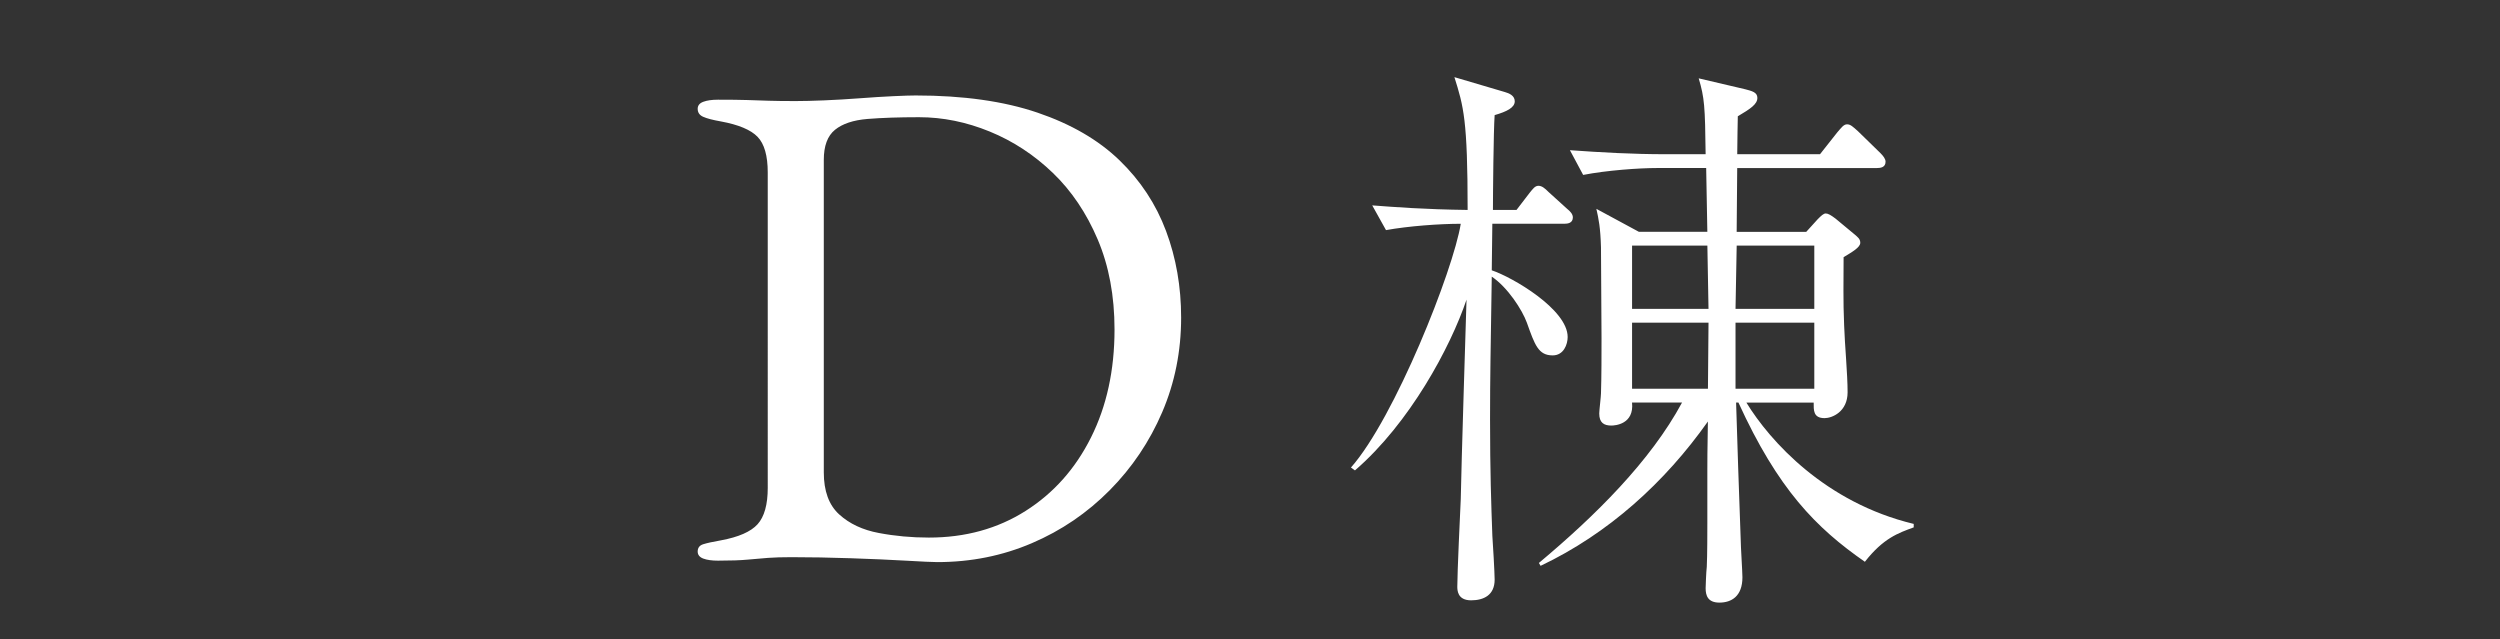 <?xml version="1.0" encoding="utf-8"?>
<!-- Generator: Adobe Illustrator 24.0.1, SVG Export Plug-In . SVG Version: 6.00 Build 0)  -->
<svg version="1.1" id="レイヤー_1" xmlns="http://www.w3.org/2000/svg" xmlns:xlink="http://www.w3.org/1999/xlink" x="0px"
	 y="0px" width="96.344px" height="24.637px" viewBox="0 0 96.344 24.637"
	 style="enable-background:new 0 0 96.344 24.637;" xml:space="preserve">
<rect x="0" y="0" width="96.344" height="24.637" fill="#333333" stroke="none"/>
<style type="text/css">
	.st0{fill:#CC0000;}
	.st1{fill:#FFFFFF;}
</style>
<rect x="-5.988" y="33.098" class="st0" width="126.771" height="37.8"/>
<g>
	<path class="st1" d="M36.121,21.662c-0.18,0-0.581-0.019-1.202-0.055
		s-1.332-0.067-2.133-0.094c-0.801-0.027-1.562-0.041-2.282-0.041
		c-0.36,0-0.662,0.009-0.904,0.027c-0.243,0.018-0.504,0.04-0.783,0.067
		c-0.279,0.027-0.662,0.04-1.147,0.04c-0.234,0-0.423-0.026-0.567-0.08
		c-0.145-0.055-0.216-0.145-0.216-0.271c0-0.144,0.071-0.238,0.216-0.283
		c0.144-0.045,0.369-0.095,0.675-0.148c0.684-0.126,1.157-0.333,1.417-0.621
		s0.392-0.756,0.392-1.404V6.65c0-0.648-0.131-1.107-0.392-1.377
		s-0.733-0.468-1.417-0.594C27.471,4.625,27.247,4.567,27.103,4.503
		c-0.145-0.062-0.216-0.166-0.216-0.31c0-0.126,0.071-0.216,0.216-0.27
		c0.144-0.054,0.333-0.081,0.567-0.081c0.468,0,0.841,0.004,1.121,0.013
		c0.279,0.009,0.554,0.019,0.823,0.027c0.27,0.009,0.621,0.013,1.053,0.013
		c0.288,0,0.652-0.009,1.094-0.027c0.44-0.018,0.899-0.045,1.377-0.081
		c0.477-0.036,0.909-0.063,1.296-0.081c0.387-0.018,0.67-0.027,0.851-0.027
		c1.836,0,3.402,0.221,4.698,0.662s2.349,1.053,3.159,1.836
		c0.81,0.783,1.408,1.692,1.795,2.727c0.387,1.035,0.581,2.146,0.581,3.334
		c0,1.296-0.243,2.511-0.729,3.645s-1.161,2.138-2.025,3.011
		c-0.864,0.873-1.863,1.553-2.997,2.038
		C38.631,21.419,37.417,21.662,36.121,21.662z M35.796,20.717
		c1.404,0,2.646-0.342,3.726-1.026c1.08-0.684,1.921-1.628,2.524-2.835
		c0.603-1.205,0.905-2.592,0.905-4.157c0-1.296-0.216-2.453-0.648-3.47
		c-0.432-1.017-1.008-1.872-1.728-2.565c-0.72-0.693-1.53-1.224-2.43-1.593
		c-0.9-0.369-1.809-0.554-2.727-0.554c-0.774,0-1.436,0.023-1.984,0.067
		c-0.549,0.045-0.968,0.185-1.255,0.418c-0.289,0.234-0.432,0.621-0.432,1.161
		v12.042c0,0.72,0.198,1.26,0.594,1.62s0.905,0.599,1.526,0.715
		C34.487,20.658,35.13,20.717,35.796,20.717z"/>
	<path class="st1" d="M60.281,8.623h-2.77l-0.022,1.794
		c0.798,0.266,2.925,1.506,2.925,2.57c0,0.288-0.155,0.709-0.576,0.709
		c-0.554,0-0.688-0.398-0.997-1.263c-0.178-0.487-0.731-1.352-1.352-1.772
		c-0.044,2.902-0.066,3.877-0.066,5.494c0,2.017,0.044,3.257,0.089,4.498
		c0.021,0.266,0.088,1.44,0.088,1.684c0,0.599-0.421,0.798-0.908,0.798
		c-0.531,0-0.531-0.399-0.531-0.532c0-0.531,0.11-2.88,0.133-3.367
		c0.021-1.263,0.199-6.935,0.222-7.688c-0.621,1.838-2.193,4.763-4.299,6.58
		l-0.155-0.11c1.685-1.905,3.944-7.599,4.232-9.394
		c-0.82,0-2.017,0.088-2.881,0.244l-0.531-0.953
		C53.745,7.98,54.875,8.069,56.559,8.091c0-3.478-0.155-3.988-0.51-5.118
		l1.95,0.576C58.154,3.593,58.375,3.682,58.375,3.904
		c0,0.244-0.31,0.398-0.775,0.532c-0.044,0.576-0.066,3.124-0.066,3.655h0.908
		l0.51-0.665c0.111-0.133,0.199-0.266,0.333-0.266
		c0.133,0,0.243,0.088,0.398,0.244l0.709,0.643
		c0.11,0.088,0.222,0.199,0.222,0.332C60.613,8.601,60.414,8.623,60.281,8.623z
		 M71.868,21.65c-1.883-1.308-3.346-2.792-4.874-6.138h-0.089
		c0.044,1.418,0.111,3.523,0.178,5.296c0,0.222,0.066,1.24,0.066,1.439
		c0,0.731-0.421,0.976-0.887,0.976c-0.443,0-0.531-0.267-0.531-0.555
		c0-0.066,0.021-0.643,0.044-0.819c0.022-0.421,0.022-1.44,0.022-1.706v-2.038
		c0-0.443,0-0.576,0.021-1.861c-1.661,2.349-3.833,4.32-6.447,5.562l-0.066-0.111
		c2.172-1.816,4.299-3.922,5.517-6.182h-1.927
		c0.088,0.842-0.665,0.887-0.798,0.887c-0.288,0-0.466-0.111-0.466-0.466
		c0-0.11,0.067-0.664,0.067-0.775c0.021-0.62,0.021-1.528,0.021-2.127
		c0-0.243-0.021-3.389-0.021-3.5c-0.022-0.775-0.089-1.086-0.178-1.484l1.64,0.886
		h2.637l-0.045-2.459h-1.883c-0.709,0-1.95,0.089-2.858,0.266l-0.51-0.953
		c1.219,0.088,2.438,0.155,3.679,0.155h1.551c-0.022-1.861-0.045-2.171-0.267-2.924
		l1.795,0.421c0.244,0.066,0.466,0.111,0.466,0.332
		c0,0.244-0.267,0.421-0.754,0.709c0,0.133-0.022,0.975-0.022,1.462h3.19
		l0.665-0.842c0.155-0.177,0.244-0.31,0.377-0.31s0.222,0.088,0.421,0.266
		l0.864,0.842c0.11,0.111,0.199,0.222,0.199,0.333
		c0,0.222-0.199,0.244-0.332,0.244h-5.385l-0.021,2.459h2.681l0.443-0.488
		c0.133-0.133,0.222-0.221,0.31-0.221c0.089,0,0.2,0.066,0.377,0.199
		l0.775,0.643c0.066,0.066,0.178,0.133,0.178,0.288
		c0,0.177-0.311,0.354-0.643,0.554c0,0.931-0.022,1.64,0.021,2.637
		c0.022,0.708,0.133,1.861,0.133,2.57c0,0.753-0.598,0.997-0.886,0.997
		c-0.443,0-0.421-0.311-0.421-0.599h-2.593c0.909,1.484,3.036,3.855,6.448,4.675
		v0.134C73.153,20.542,72.577,20.742,71.868,21.65z M65.798,9.465h-2.902v2.437
		h2.946L65.798,9.465z M62.896,12.434v2.548h2.924l0.022-2.548H62.896z
		 M69.919,9.465h-2.991l-0.045,2.437h3.036V9.465z M69.919,12.434h-3.036v2.548
		h3.036V12.434z"/>
</g>
<g>
	<g>
		<path class="st1" d="M26.318-15.421c-0.234,0-0.423-0.031-0.567-0.094
			c-0.145-0.063-0.216-0.148-0.216-0.256c0-0.126,0.077-0.239,0.229-0.338
			c0.153-0.099,0.374-0.193,0.662-0.283c0.468-0.144,0.9-0.36,1.296-0.648
			s0.738-0.765,1.026-1.431c0.503-1.152,0.967-2.232,1.39-3.24
			c0.423-1.008,0.824-1.998,1.202-2.97s0.77-1.984,1.174-3.038
			c0.405-1.053,0.833-2.2,1.283-3.442c0.09-0.252,0.171-0.504,0.243-0.756
			c0.072-0.252,0.117-0.522,0.135-0.81c0.162-0.054,0.324-0.108,0.486-0.162
			c0.162-0.054,0.324-0.135,0.486-0.243s0.274-0.27,0.337-0.486
			c0.063-0.216,0.122-0.36,0.175-0.432c0.018-0.018,0.041-0.027,0.068-0.027
			c0.027,0,0.049,0.018,0.067,0.054c0.036,0.072,0.067,0.162,0.094,0.27
			c0.027,0.108,0.059,0.216,0.095,0.324c0.432,1.368,0.882,2.763,1.35,4.185
			c0.468,1.422,0.922,2.794,1.363,4.118c0.441,1.323,0.846,2.511,1.215,3.564
			c0.369,1.053,0.661,1.903,0.877,2.551c0.251,0.72,0.521,1.26,0.81,1.62
			c0.288,0.36,0.589,0.612,0.904,0.756c0.314,0.145,0.652,0.252,1.013,0.324
			c0.306,0.054,0.53,0.14,0.675,0.256c0.144,0.117,0.216,0.239,0.216,0.365
			c0,0.108-0.072,0.18-0.216,0.216c-0.145,0.036-0.333,0.054-0.567,0.054
			c-0.252,0-0.594-0.013-1.026-0.04c-0.432-0.027-0.891-0.054-1.377-0.081
			c-0.486-0.027-0.936-0.041-1.35-0.041c-0.342,0-0.693,0-1.053,0
			c-0.36,0-0.693,0.004-0.999,0.013c-0.306,0.009-0.567,0.014-0.783,0.014
			c-0.234,0-0.423-0.027-0.567-0.081c-0.144-0.054-0.216-0.135-0.216-0.243
			c0-0.125,0.09-0.233,0.27-0.324c0.18-0.09,0.387-0.153,0.621-0.189
			c0.594-0.09,1.017-0.243,1.269-0.459c0.251-0.216,0.378-0.468,0.378-0.756
			c0-0.27-0.059-0.662-0.176-1.175c-0.117-0.513-0.256-1.062-0.418-1.647
			c-0.162-0.584-0.315-1.103-0.459-1.552c-0.036-0.144-0.104-0.229-0.203-0.257
			c-0.099-0.027-0.274-0.041-0.526-0.041h-5.103c-0.072,0-0.148,0.032-0.229,0.095
			s-0.158,0.193-0.229,0.392c-0.054,0.18-0.144,0.463-0.27,0.85
			c-0.126,0.388-0.252,0.797-0.378,1.229c-0.126,0.432-0.234,0.819-0.324,1.161
			c-0.09,0.342-0.135,0.558-0.135,0.648c0,0.396,0.153,0.725,0.459,0.986
			s0.675,0.445,1.107,0.553c0.594,0.162,0.891,0.342,0.891,0.54
			c0,0.108-0.072,0.185-0.216,0.229c-0.145,0.045-0.333,0.067-0.567,0.067
			s-0.576-0.009-1.026-0.027c-0.45-0.018-0.927-0.027-1.431-0.027
			c-0.594,0-1.17,0.027-1.728,0.081C27.272-15.448,26.768-15.421,26.318-15.421z
			 M32.636-23.169h4.185c0.252,0,0.378-0.045,0.378-0.135
			c0-0.036-0.004-0.076-0.013-0.122c-0.009-0.044-0.023-0.094-0.041-0.148
			l-2.106-6.588c-0.108-0.324-0.189-0.486-0.243-0.486
			c-0.036,0-0.108,0.153-0.216,0.459l-2.457,6.615
			c-0.037,0.108-0.054,0.18-0.054,0.216c0,0.09,0.049,0.145,0.148,0.162
			C32.316-23.179,32.456-23.169,32.636-23.169z"/>
		<path class="st1" d="M58.092-28.406h-2.769l-0.022,1.794
			c0.798,0.266,2.925,1.506,2.925,2.57c0,0.288-0.155,0.709-0.576,0.709
			c-0.554,0-0.688-0.398-0.997-1.263c-0.178-0.487-0.731-1.352-1.352-1.772
			c-0.045,2.902-0.066,3.877-0.066,5.495c0,2.016,0.044,3.257,0.089,4.498
			c0.021,0.266,0.088,1.44,0.088,1.684c0,0.598-0.421,0.797-0.908,0.797
			c-0.531,0-0.531-0.399-0.531-0.532c0-0.532,0.11-2.88,0.133-3.368
			c0.021-1.263,0.199-6.935,0.222-7.688c-0.621,1.839-2.193,4.764-4.299,6.58
			l-0.155-0.111c1.685-1.905,3.944-7.599,4.232-9.394
			c-0.82,0-2.017,0.088-2.881,0.244l-0.531-0.953
			c0.864,0.066,1.994,0.155,3.678,0.177c0-3.478-0.155-3.988-0.51-5.118
			l1.95,0.576c0.154,0.044,0.376,0.133,0.376,0.354
			c0,0.244-0.31,0.398-0.775,0.532c-0.044,0.576-0.066,3.124-0.066,3.655h0.908
			l0.51-0.665c0.111-0.133,0.199-0.266,0.333-0.266
			c0.133,0,0.243,0.088,0.398,0.244l0.709,0.643
			c0.11,0.088,0.222,0.199,0.222,0.332
			C58.425-28.428,58.226-28.406,58.092-28.406z M69.68-15.378
			c-1.883-1.307-3.346-2.792-4.874-6.137h-0.089
			c0.044,1.418,0.11,3.523,0.178,5.295c0,0.222,0.066,1.241,0.066,1.44
			c0,0.731-0.421,0.975-0.887,0.975c-0.443,0-0.531-0.266-0.531-0.554
			c0-0.066,0.021-0.643,0.044-0.82c0.022-0.421,0.022-1.44,0.022-1.706v-2.038
			c0-0.443,0-0.576,0.021-1.861c-1.661,2.349-3.833,4.321-6.447,5.562
			l-0.066-0.111c2.172-1.817,4.299-3.922,5.517-6.182h-1.927
			c0.088,0.842-0.665,0.886-0.798,0.886c-0.288,0-0.466-0.111-0.466-0.465
			c0-0.111,0.066-0.665,0.066-0.775c0.022-0.62,0.022-1.529,0.022-2.127
			c0-0.244-0.022-3.39-0.022-3.5c-0.021-0.775-0.088-1.086-0.177-1.484
			l1.64,0.886h2.637l-0.045-2.459h-1.883c-0.709,0-1.95,0.089-2.858,0.266
			l-0.51-0.953c1.219,0.088,2.438,0.155,3.678,0.155h1.552
			c-0.022-1.861-0.045-2.171-0.267-2.924l1.795,0.421
			c0.244,0.066,0.465,0.111,0.465,0.332c0,0.244-0.266,0.421-0.753,0.709
			c0,0.133-0.022,0.975-0.022,1.462h3.19l0.665-0.842
			c0.155-0.177,0.244-0.31,0.377-0.31s0.222,0.088,0.421,0.266l0.864,0.842
			c0.11,0.111,0.199,0.222,0.199,0.333c0,0.222-0.199,0.244-0.333,0.244h-5.384
			l-0.021,2.459h2.681l0.443-0.488c0.133-0.133,0.222-0.221,0.31-0.221
			c0.089,0,0.199,0.066,0.377,0.199l0.775,0.643
			c0.066,0.066,0.178,0.133,0.178,0.288c0,0.177-0.311,0.354-0.643,0.554
			c0,0.931-0.022,1.64,0.021,2.637c0.022,0.709,0.133,1.861,0.133,2.57
			c0,0.753-0.598,0.997-0.886,0.997c-0.443,0-0.421-0.31-0.421-0.598h-2.593
			c0.909,1.484,3.036,3.855,6.447,4.675v0.133
			C70.965-16.486,70.389-16.287,69.68-15.378z M63.609-27.564h-2.902v2.437h2.946
			L63.609-27.564z M60.707-24.595v2.548h2.924l0.022-2.548H60.707z M67.73-27.564
			h-2.991l-0.045,2.437h3.036V-27.564z M67.73-24.595h-3.036v2.548h3.036V-24.595z"/>
	</g>
</g>
<rect x="-1.616" y="-11.902" class="st1" width="98.743" height="7.714"/>
</svg>
